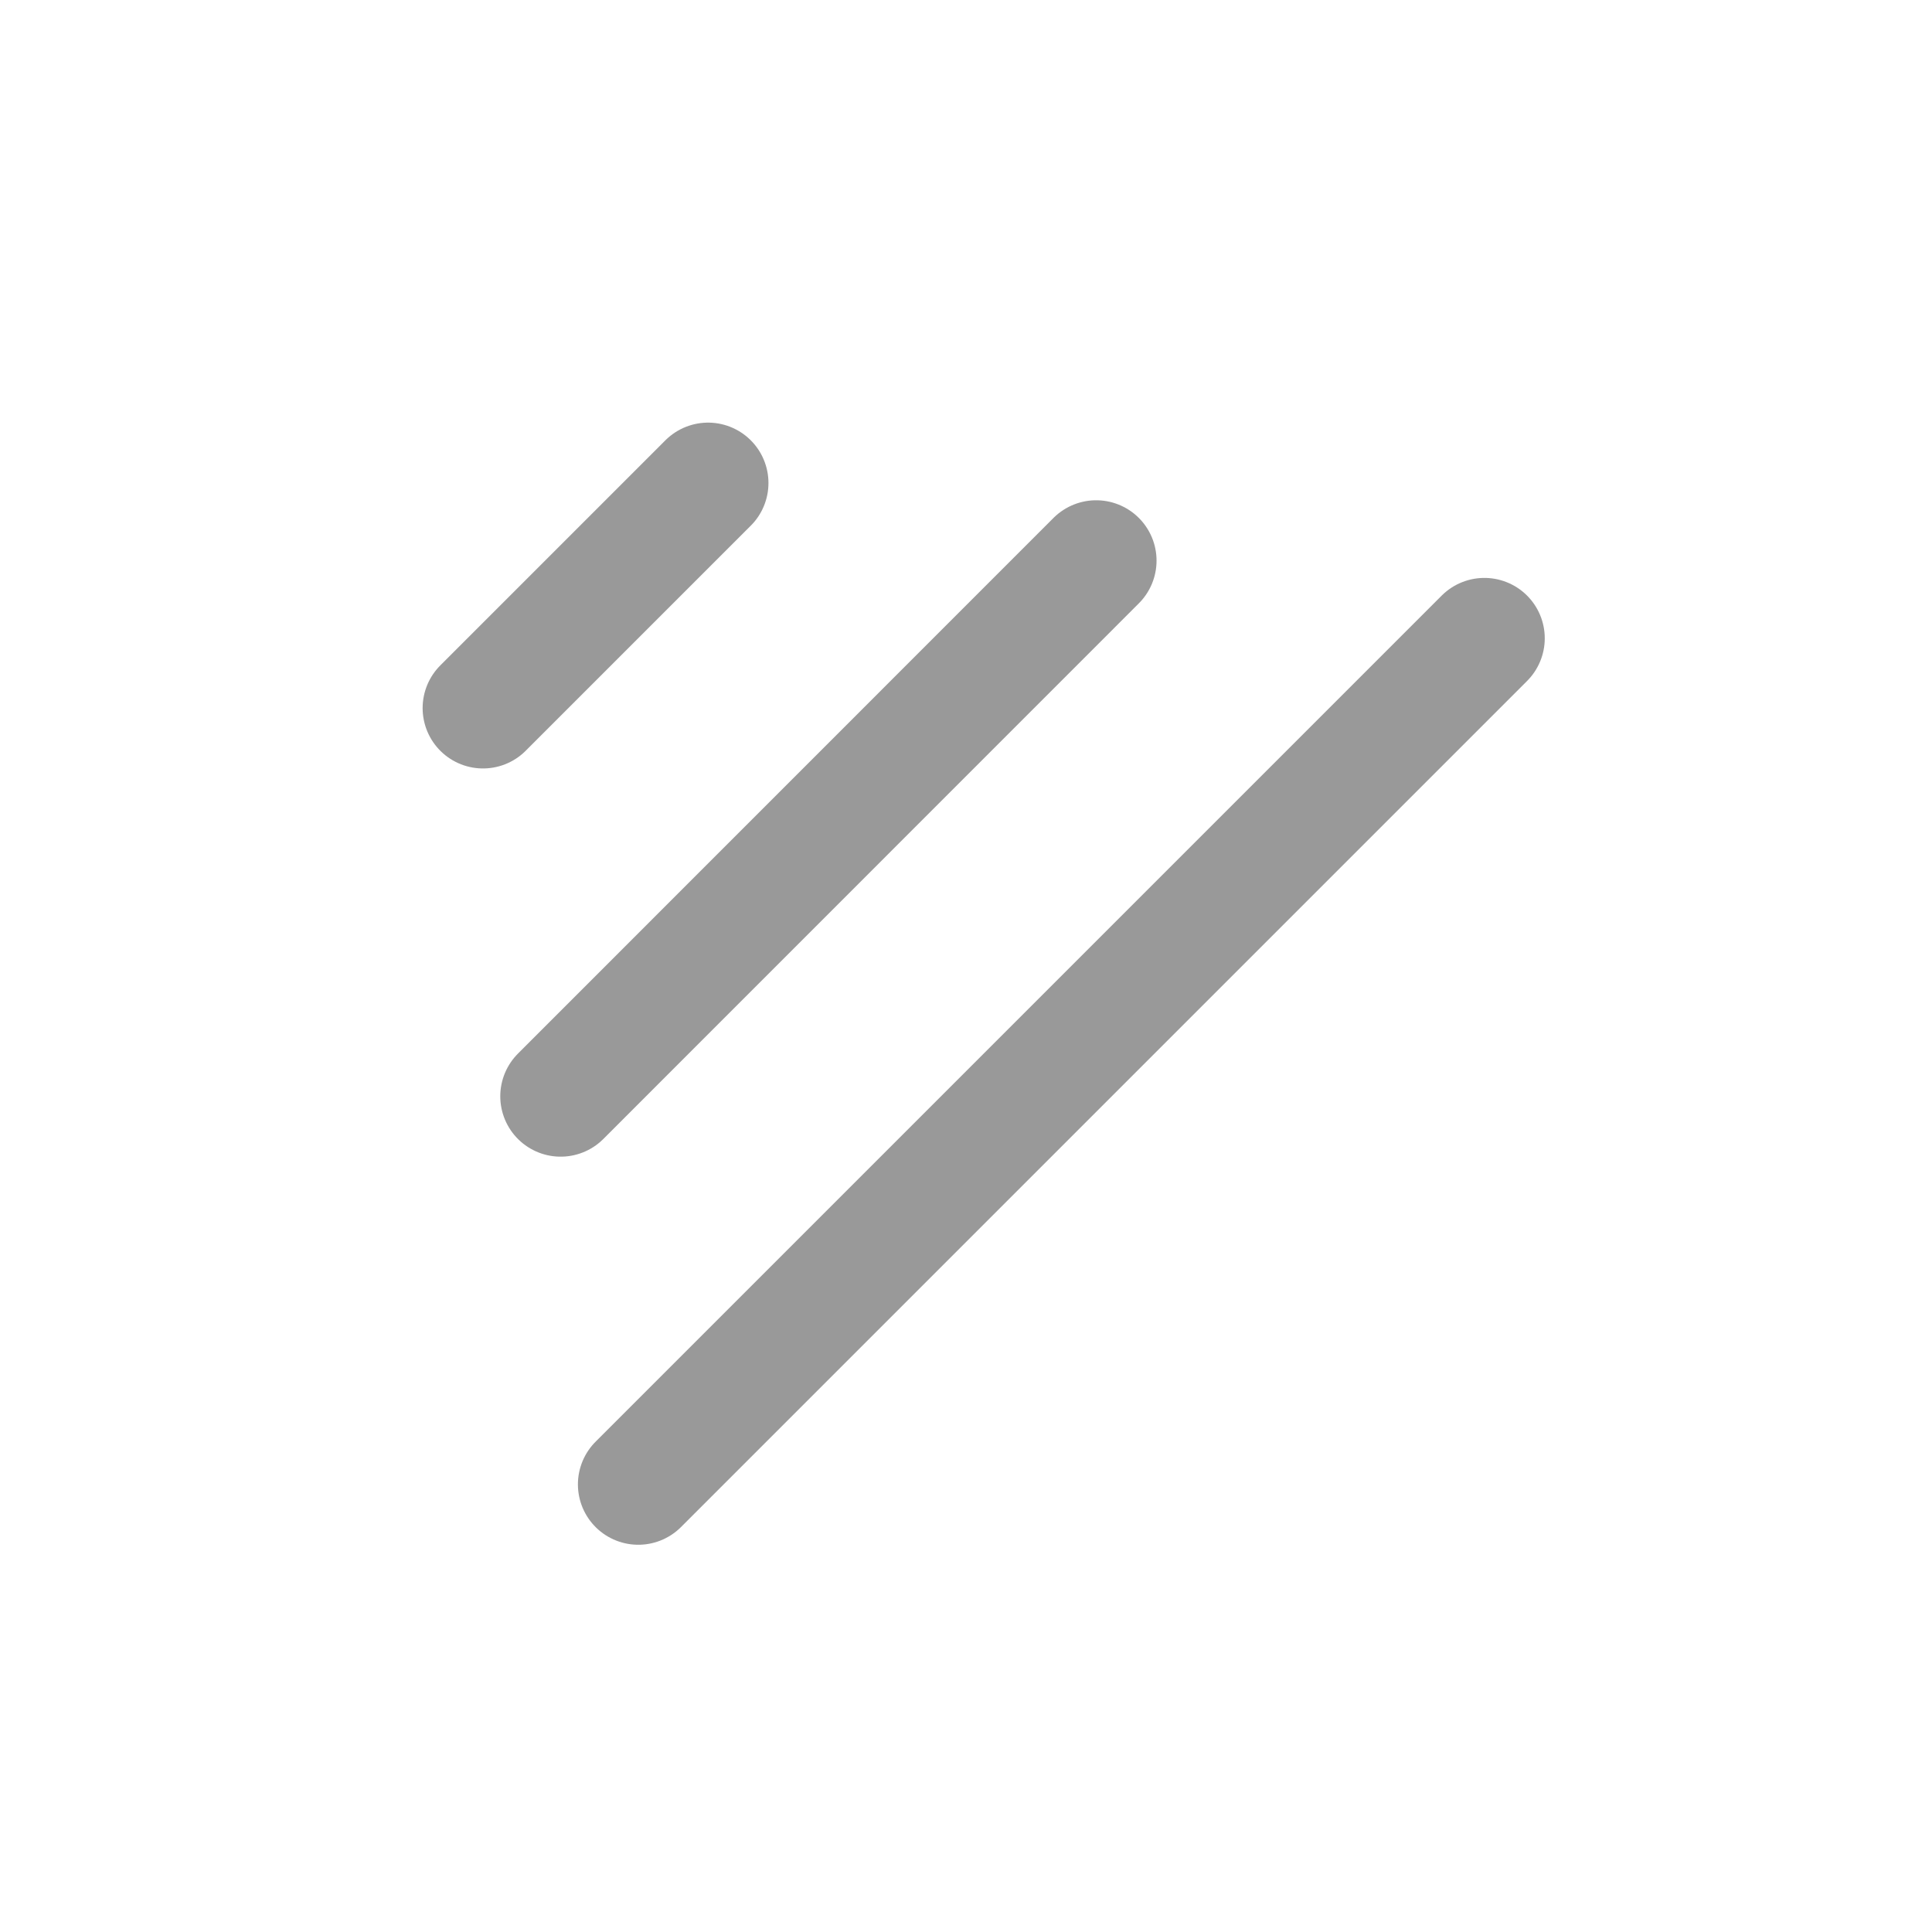 <svg width="16" height="16" viewBox="0 0 16 16" fill="none" xmlns="http://www.w3.org/2000/svg">
<g id="Frame 34959">
<g id="Group 1321314380">
<line id="Line 14" x1="5.286" y1="12.293" x2="12.293" y2="5.286" stroke="#999999" stroke-linecap="round"/>
<line id="Line 15" x1="4.643" y1="9.079" x2="9.078" y2="4.643" stroke="#999999" stroke-linecap="round"/>
<line id="Line 16" x1="4" y1="5.864" x2="5.864" y2="4" stroke="#999999" stroke-linecap="round"/>
</g>
</g>
</svg>

